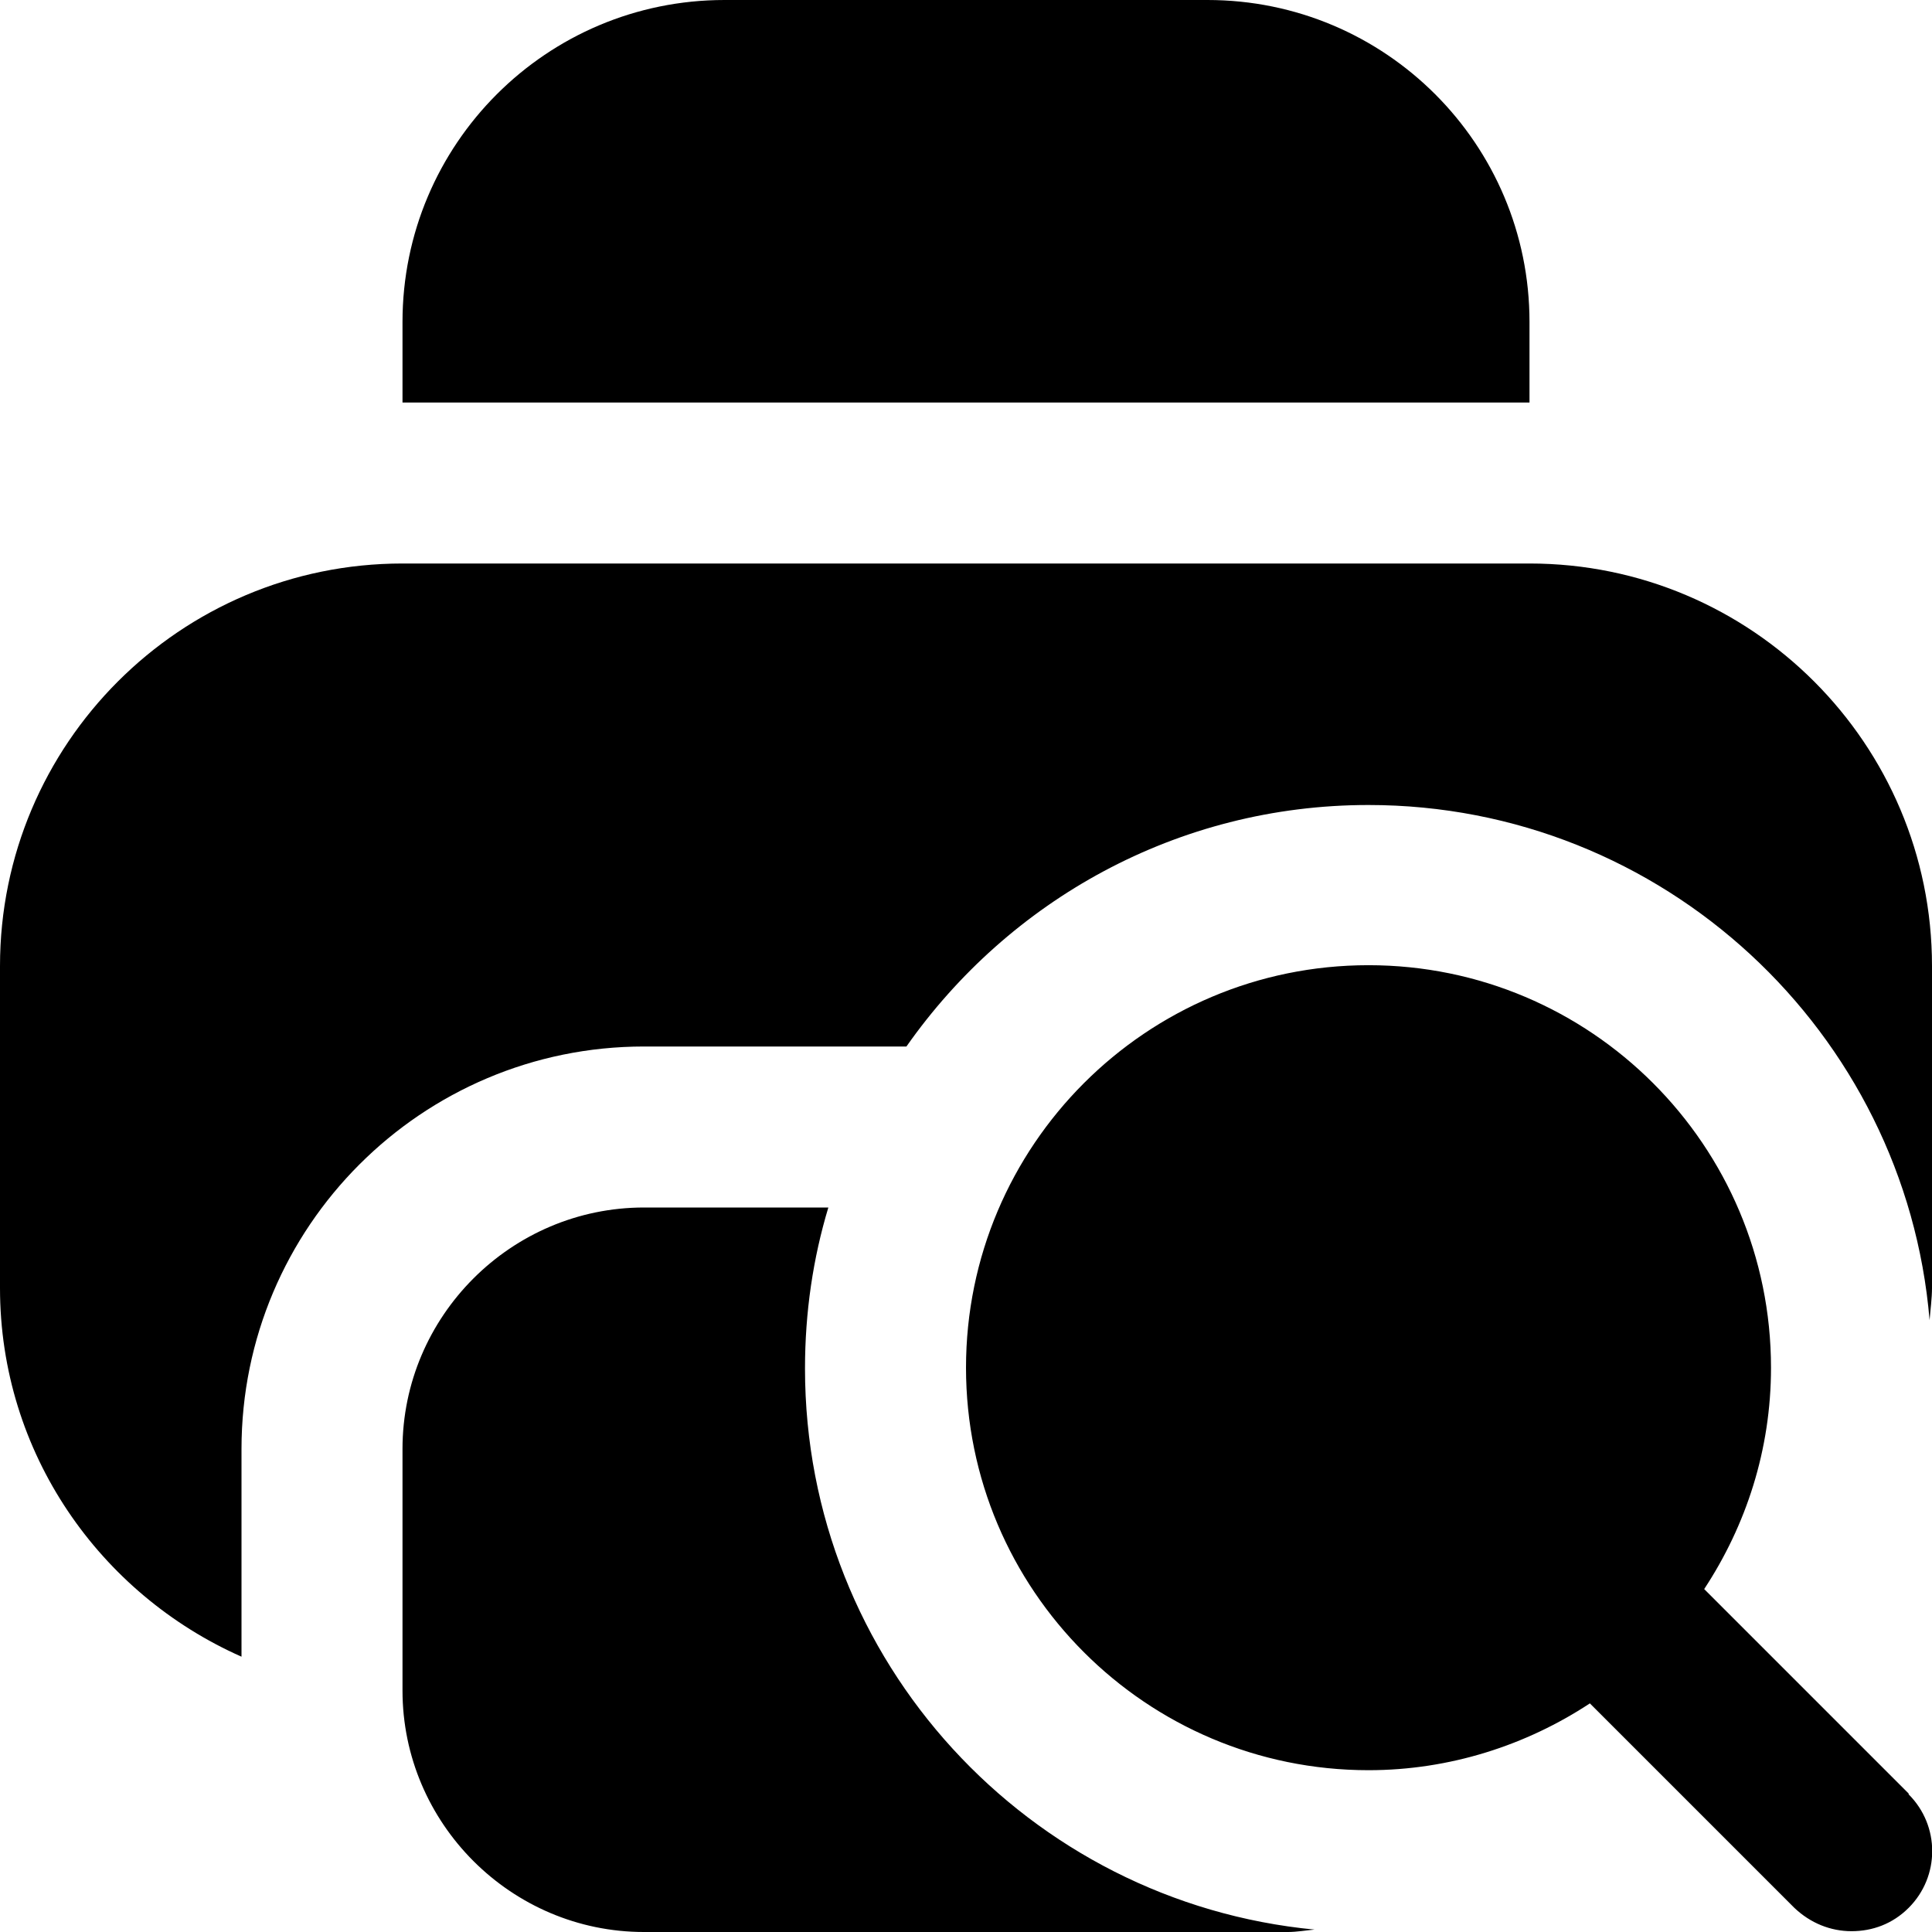 <?xml version="1.0" encoding="UTF-8"?>
<svg xmlns="http://www.w3.org/2000/svg" id="Layer_1" data-name="Layer 1" viewBox="0 0 24 24" width="512" height="512"><path d="M23.71,22.29c.39,.39,.39,1.02,0,1.41-.2,.2-.45,.29-.71,.29s-.51-.1-.71-.29l-2.54-2.54c-.79,.52-1.74,.83-2.75,.83-2.76,0-5-2.24-5-5s2.24-5,5-5,5,2.24,5,5c0,1.02-.31,1.96-.83,2.75l2.54,2.54ZM19,4c0-2.21-1.79-4-4-4h-6c-2.21,0-4,1.79-4,4v1h14v-1Zm-9,13c0-.7,.1-1.37,.29-2h-2.29c-1.65,0-3,1.35-3,3v3c0,1.65,1.35,3,3,3h8c.11,0,.22-.02,.33-.03-3.55-.34-6.33-3.33-6.33-6.97ZM19,7H5C2.24,7,0,9.24,0,12v4c0,2.05,1.24,3.8,3,4.58v-2.58c0-2.76,2.24-5,5-5h3.26c1.27-1.81,3.36-3,5.74-3,3.66,0,6.67,2.82,6.97,6.4,.01-.13,.03-.27,.03-.4v-4c0-2.76-2.24-5-5-5Z"/></svg>
